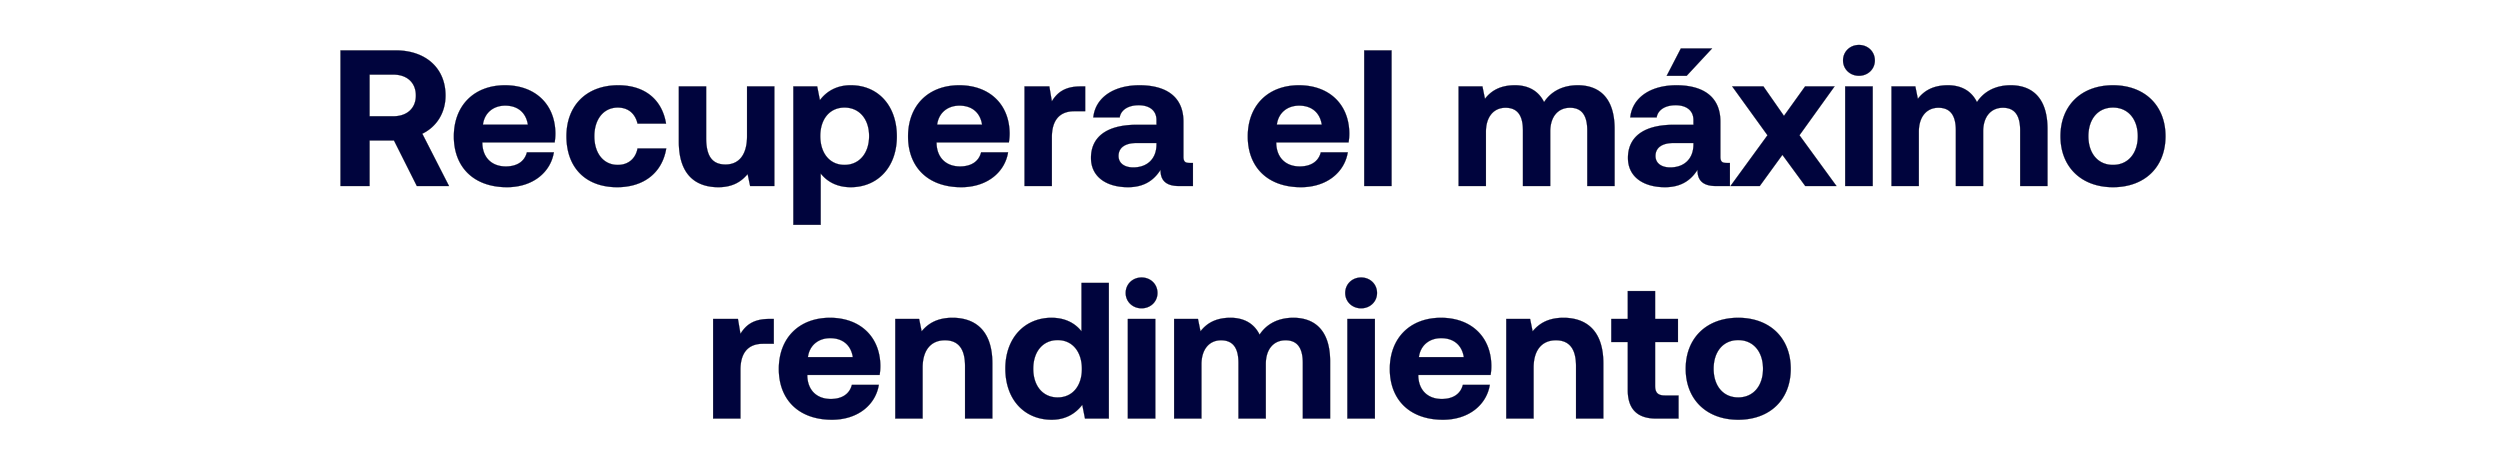 <svg width="412.841" height="77" viewBox="0 0 412.841 77" xmlns="http://www.w3.org/2000/svg"><g fill="#00043d" stroke="#000"><path d="M56.228 30.72h4.8V23.2h4.032l3.776 7.52h5.312l-4.416-8.64c2.336-1.12 3.84-3.424 3.84-6.304 0-4.544-3.296-7.456-8.224-7.456h-9.12zm8.736-18.4c2.272 0 3.712 1.344 3.712 3.456 0 2.08-1.44 3.424-3.712 3.424h-3.936v-6.88zM83.716 30.912c4.384 0 7.232-2.56 7.744-5.76h-4.448c-.384 1.536-1.664 2.336-3.488 2.336-2.272 0-3.776-1.408-3.872-3.744v-.224h11.936a8.528 8.528 0 00.128-1.536c-.064-4.832-3.392-7.904-8.32-7.904-5.088 0-8.448 3.328-8.448 8.448 0 5.088 3.296 8.384 8.768 8.384zm-3.968-10.336c.256-1.952 1.728-3.136 3.68-3.136 2.048 0 3.424 1.12 3.744 3.136zM101.924 30.912c4.48 0 7.456-2.464 8.096-6.4h-4.736c-.32 1.664-1.504 2.72-3.264 2.72-2.368 0-3.872-1.92-3.872-4.736 0-2.784 1.504-4.736 3.872-4.736 1.76 0 2.88 1.024 3.264 2.656h4.704c-.64-3.904-3.424-6.336-7.904-6.336-5.216 0-8.544 3.328-8.544 8.416 0 5.184 3.168 8.416 8.384 8.416zM123.364 22.496c0 3.04-1.312 4.672-3.552 4.672s-3.2-1.44-3.2-4.384v-8.512H112.1v9.12c0 5.824 3.136 7.52 6.528 7.52 2.336 0 3.776-.896 4.832-2.176l.416 1.984h4V14.272h-4.512zM140.452 14.08c-2.336 0-4 1.056-5.056 2.464l-.448-2.272h-3.936V37.12h4.512v-8.48c1.056 1.344 2.688 2.272 4.96 2.272 4.416 0 7.616-3.264 7.616-8.384 0-5.184-3.2-8.48-7.648-8.448zm-.992 13.152c-2.464 0-4-1.952-4-4.768 0-2.784 1.536-4.704 4-4.704s4.064 1.92 4.064 4.704c0 2.816-1.6 4.768-4.064 4.768zM158.724 30.912c4.384 0 7.232-2.56 7.744-5.76h-4.448c-.384 1.536-1.664 2.336-3.488 2.336-2.272 0-3.776-1.408-3.872-3.744v-.224h11.936a8.528 8.528 0 00.128-1.536c-.064-4.832-3.392-7.904-8.32-7.904-5.088 0-8.448 3.328-8.448 8.448 0 5.088 3.296 8.384 8.768 8.384zm-3.968-10.336c.256-1.952 1.728-3.136 3.68-3.136 2.048 0 3.424 1.12 3.744 3.136zM178.436 14.272c-2.56 0-3.84.992-4.736 2.464l-.416-2.464h-4.096V30.72h4.512v-8.064c0-2.496 1.024-4.288 3.712-4.288h1.792v-4.096zM196.484 26.912c-.704 0-1.056-.16-1.056-1.024v-5.824c0-3.936-2.656-5.984-7.264-5.984-4.352 0-7.296 2.112-7.616 5.312h4.352c.192-1.216 1.376-2.016 3.136-2.016 1.888 0 2.944.96 2.944 2.432v.8h-3.264c-4.928 0-7.552 1.984-7.552 5.472 0 3.136 2.56 4.832 6.112 4.832 2.56 0 4.224-1.056 5.376-2.88-.032 1.568.704 2.688 3.04 2.688h2.304v-3.808zm-5.504-2.976c-.032 2.24-1.472 3.712-3.84 3.712-1.504 0-2.432-.736-2.432-1.888 0-1.376 1.088-2.144 2.976-2.144h3.296zM214.82 30.912c4.384 0 7.232-2.56 7.744-5.76h-4.448c-.384 1.536-1.664 2.336-3.488 2.336-2.272 0-3.776-1.408-3.872-3.744v-.224h11.936a8.528 8.528 0 00.128-1.536c-.064-4.832-3.392-7.904-8.32-7.904-5.088 0-8.448 3.328-8.448 8.448 0 5.088 3.296 8.384 8.768 8.384zm-3.968-10.336c.256-1.952 1.728-3.136 3.68-3.136 2.048 0 3.424 1.12 3.744 3.136zM225.284 30.72h4.512V8.32h-4.512zM260.548 14.08c-2.496 0-4.416 1.024-5.568 2.784-1.024-2.08-2.912-2.816-4.928-2.784-2.4.032-3.84.96-4.832 2.24l-.416-2.048h-3.936V30.72h4.512v-8.96c0-2.464 1.28-3.968 3.232-3.968 1.984 0 2.88 1.28 2.88 3.744v9.184h4.512v-8.992c0-2.496 1.312-3.936 3.264-3.936 1.952 0 2.848 1.28 2.848 3.744v9.184h4.512v-9.44c0-5.28-2.688-7.2-6.08-7.2zM277.572 8l-2.336 4.512h3.296L282.724 8zm7.584 18.912c-.704 0-1.056-.16-1.056-1.024v-5.824c0-3.936-2.656-5.984-7.264-5.984-4.352 0-7.296 2.112-7.616 5.312h4.352c.192-1.216 1.376-2.016 3.136-2.016 1.888 0 2.944.96 2.944 2.432v.8h-3.264c-4.928 0-7.552 1.984-7.552 5.472 0 3.136 2.56 4.832 6.112 4.832 2.56 0 4.224-1.056 5.376-2.88-.032 1.568.704 2.688 3.04 2.688h2.304v-3.808zm-5.504-2.976c-.032 2.24-1.472 3.712-3.84 3.712-1.504 0-2.432-.736-2.432-1.888 0-1.376 1.088-2.144 2.976-2.144h3.296zM285.764 30.72h4.832l3.744-5.152 3.776 5.152h5.152l-6.112-8.384 5.792-8.064h-4.864l-3.488 4.864-3.392-4.864h-5.152l5.824 8.064zM306.98 12.512c1.472 0 2.624-1.088 2.624-2.528 0-1.472-1.152-2.56-2.624-2.56-1.472 0-2.624 1.088-2.624 2.56 0 1.44 1.152 2.528 2.624 2.528zm-2.272 18.208h4.544V14.272h-4.544zM332.036 14.08c-2.496 0-4.416 1.024-5.568 2.784-1.024-2.08-2.912-2.816-4.928-2.784-2.4.032-3.84.96-4.832 2.24l-.416-2.048h-3.936V30.72h4.512v-8.96c0-2.464 1.28-3.968 3.232-3.968 1.984 0 2.88 1.28 2.88 3.744v9.184h4.512v-8.992c0-2.496 1.312-3.936 3.264-3.936 1.952 0 2.848 1.28 2.848 3.744v9.184h4.512v-9.44c0-5.28-2.688-7.2-6.08-7.2zM348.932 30.912c5.248 0 8.672-3.328 8.672-8.416 0-5.056-3.424-8.416-8.672-8.416-5.248 0-8.672 3.36-8.672 8.416 0 5.056 3.424 8.416 8.672 8.416zm0-3.68c-2.528 0-4.064-1.952-4.064-4.736s1.536-4.736 4.064-4.736 4.096 1.952 4.096 4.736-1.568 4.736-4.096 4.736z" stroke-width=".032"/></g><g fill="#00043d" stroke="#000"><path d="M127.012 52.672c-2.56 0-3.84.992-4.736 2.464l-.416-2.464h-4.096V69.12h4.512v-8.064c0-2.496 1.024-4.288 3.712-4.288h1.792v-4.096zM137.38 69.312c4.384 0 7.232-2.56 7.744-5.76h-4.448c-.384 1.536-1.664 2.336-3.488 2.336-2.272 0-3.776-1.408-3.872-3.744v-.224h11.936a8.528 8.528 0 00.128-1.536c-.064-4.832-3.392-7.904-8.32-7.904-5.088 0-8.448 3.328-8.448 8.448 0 5.088 3.296 8.384 8.768 8.384zm-3.968-10.336c.256-1.952 1.728-3.136 3.68-3.136 2.048 0 3.424 1.12 3.744 3.136zM157.284 52.48c-2.528 0-4.032.96-5.088 2.24l-.416-2.048h-3.936V69.12h4.512v-8.416c0-2.848 1.344-4.512 3.68-4.512 2.272 0 3.328 1.472 3.328 4.256v8.672h4.512V60c0-5.632-3.04-7.52-6.592-7.52zM178.596 54.72c-1.056-1.344-2.688-2.24-4.96-2.24-4.384 0-7.616 3.296-7.616 8.384 0 5.216 3.232 8.448 7.648 8.448 2.368 0 3.968-1.056 5.056-2.464l.448 2.272h3.936v-22.4h-4.512zm-3.936 10.912c-2.464 0-4.032-1.92-4.032-4.736s1.568-4.736 4.032-4.736 4 1.952 4 4.768c0 2.784-1.536 4.704-4 4.704zM188.516 50.912c1.472 0 2.624-1.088 2.624-2.528 0-1.472-1.152-2.56-2.624-2.56-1.472 0-2.624 1.088-2.624 2.56 0 1.44 1.152 2.528 2.624 2.528zm-2.272 18.208h4.544V52.672h-4.544zM213.572 52.48c-2.496 0-4.416 1.024-5.568 2.784-1.024-2.08-2.912-2.816-4.928-2.784-2.4.032-3.84.96-4.832 2.24l-.416-2.048h-3.936V69.12h4.512v-8.96c0-2.464 1.28-3.968 3.232-3.968 1.984 0 2.88 1.28 2.88 3.744v9.184h4.512v-8.992c0-2.496 1.312-3.936 3.264-3.936 1.952 0 2.848 1.28 2.848 3.744v9.184h4.512v-9.44c0-5.28-2.688-7.2-6.08-7.2zM224.772 50.912c1.472 0 2.624-1.088 2.624-2.528 0-1.472-1.152-2.56-2.624-2.56-1.472 0-2.624 1.088-2.624 2.56 0 1.44 1.152 2.528 2.624 2.528zM222.5 69.12h4.544V52.672H222.5zM238.276 69.312c4.384 0 7.232-2.56 7.744-5.76h-4.448c-.384 1.536-1.664 2.336-3.488 2.336-2.272 0-3.776-1.408-3.872-3.744v-.224h11.936a8.528 8.528 0 00.128-1.536c-.064-4.832-3.392-7.904-8.32-7.904-5.088 0-8.448 3.328-8.448 8.448 0 5.088 3.296 8.384 8.768 8.384zm-3.968-10.336c.256-1.952 1.728-3.136 3.68-3.136 2.048 0 3.424 1.12 3.744 3.136zM258.18 52.48c-2.528 0-4.032.96-5.088 2.24l-.416-2.048h-3.936V69.12h4.512v-8.416c0-2.848 1.344-4.512 3.68-4.512 2.272 0 3.328 1.472 3.328 4.256v8.672h4.512V60c0-5.632-3.04-7.52-6.592-7.52zM268.804 64.416c0 3.136 1.568 4.704 4.704 4.704h3.68v-3.808h-2.24c-1.184 0-1.632-.48-1.632-1.632v-7.2h3.776v-3.808h-3.776v-4.608h-4.512v4.608h-2.72v3.808h2.72zM287.044 69.312c5.248 0 8.672-3.328 8.672-8.416 0-5.056-3.424-8.416-8.672-8.416-5.248 0-8.672 3.36-8.672 8.416 0 5.056 3.424 8.416 8.672 8.416zm0-3.68c-2.528 0-4.064-1.952-4.064-4.736s1.536-4.736 4.064-4.736 4.096 1.952 4.096 4.736-1.568 4.736-4.096 4.736z" stroke-width=".032"/></g></svg>